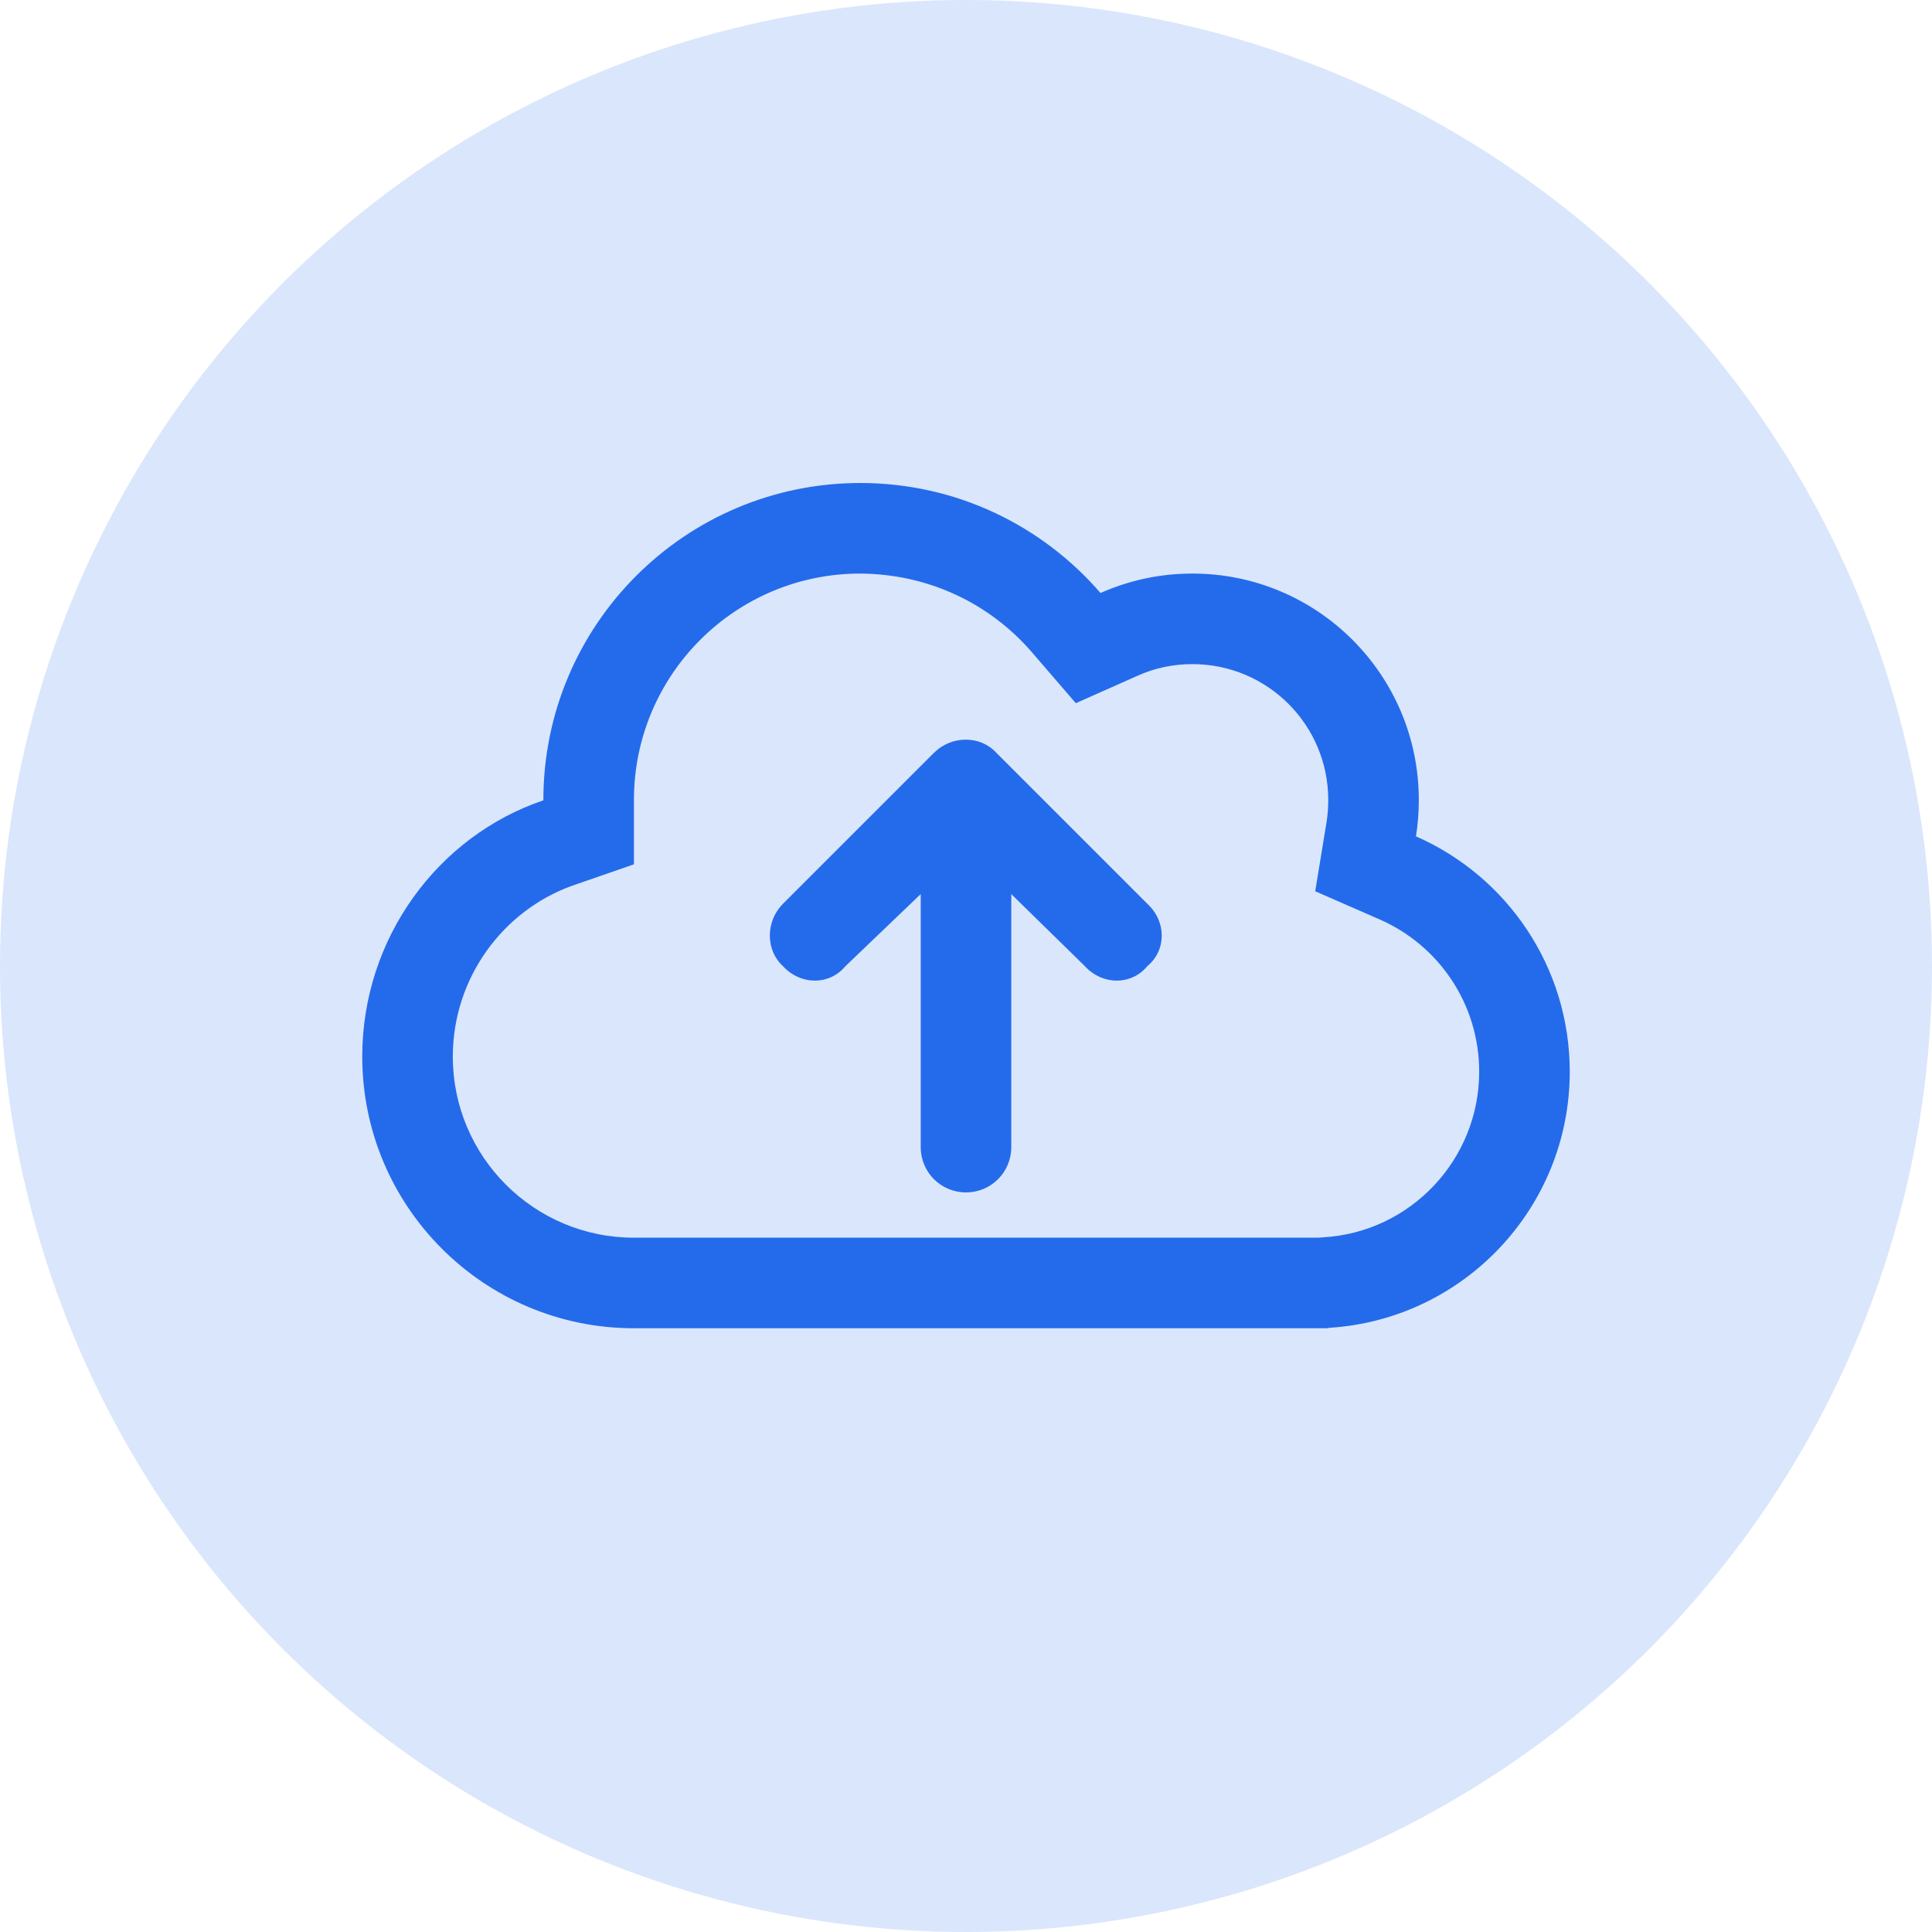 <?xml version="1.0" encoding="UTF-8"?>
<svg width="32px" height="32px" viewBox="0 0 32 32" version="1.1" xmlns="http://www.w3.org/2000/svg" xmlns:xlink="http://www.w3.org/1999/xlink">
    <title>Group</title>
    <g id="Page-1" stroke="none" stroke-width="1" fill="none" fill-rule="evenodd">
        <g id="Group" fill-rule="nonzero">
            <circle id="Oval" fill="#DAE6FC" cx="16" cy="16" r="16"></circle>
            <g id="" transform="translate(6, 8)" fill="#246BEB">
                <path d="M9.469,4.469 C9.762,4.178 10.238,4.178 10.503,4.469 L13.003,6.969 C13.322,7.262 13.322,7.738 13.003,8.003 C12.738,8.322 12.262,8.322 11.969,8.003 L10.75,6.809 L10.75,11 C10.75,11.416 10.416,11.75 10,11.75 C9.584,11.75 9.25,11.416 9.25,11 L9.25,6.809 L8.003,8.003 C7.738,8.322 7.262,8.322 6.969,8.003 C6.678,7.738 6.678,7.262 6.969,6.969 L9.469,4.469 Z M4.5,14 C2.015,14 0,11.984 0,9.5 C0,7.541 1.252,5.847 3,5.256 L3,5.25 C3,2.35 5.35,0 8.25,0 C9.841,0 11.263,0.706 12.228,1.822 C12.694,1.615 13.206,1.5 13.75,1.5 C15.822,1.5 17.5,3.178 17.5,5.25 C17.5,5.456 17.484,5.656 17.453,5.853 C18.953,6.509 20,8.009 20,9.75 C20,12.012 18.231,13.863 16,13.994 L16,14 L4.5,14 L4.5,14 Z M8.25,1.5 C6.178,1.5 4.5,3.178 4.5,5.25 L4.5,6.316 L3.472,6.672 C2.332,7.084 1.5,8.197 1.5,9.5 C1.5,11.156 2.843,12.5 4.5,12.5 L15.831,12.5 L15.913,12.494 C17.356,12.413 18.5,11.212 18.5,9.75 C18.5,8.625 17.825,7.653 16.85,7.228 L15.784,6.762 L15.972,5.616 C15.991,5.497 16,5.375 16,5.25 C16,4.006 14.994,3 13.75,3 C13.422,3 13.113,3.069 12.838,3.194 L11.819,3.647 L11.091,2.803 C10.4,2.003 9.384,1.5 8.222,1.5 L8.25,1.5 Z" id="Shape"></path>
            </g>
        </g>
    </g>
</svg>
